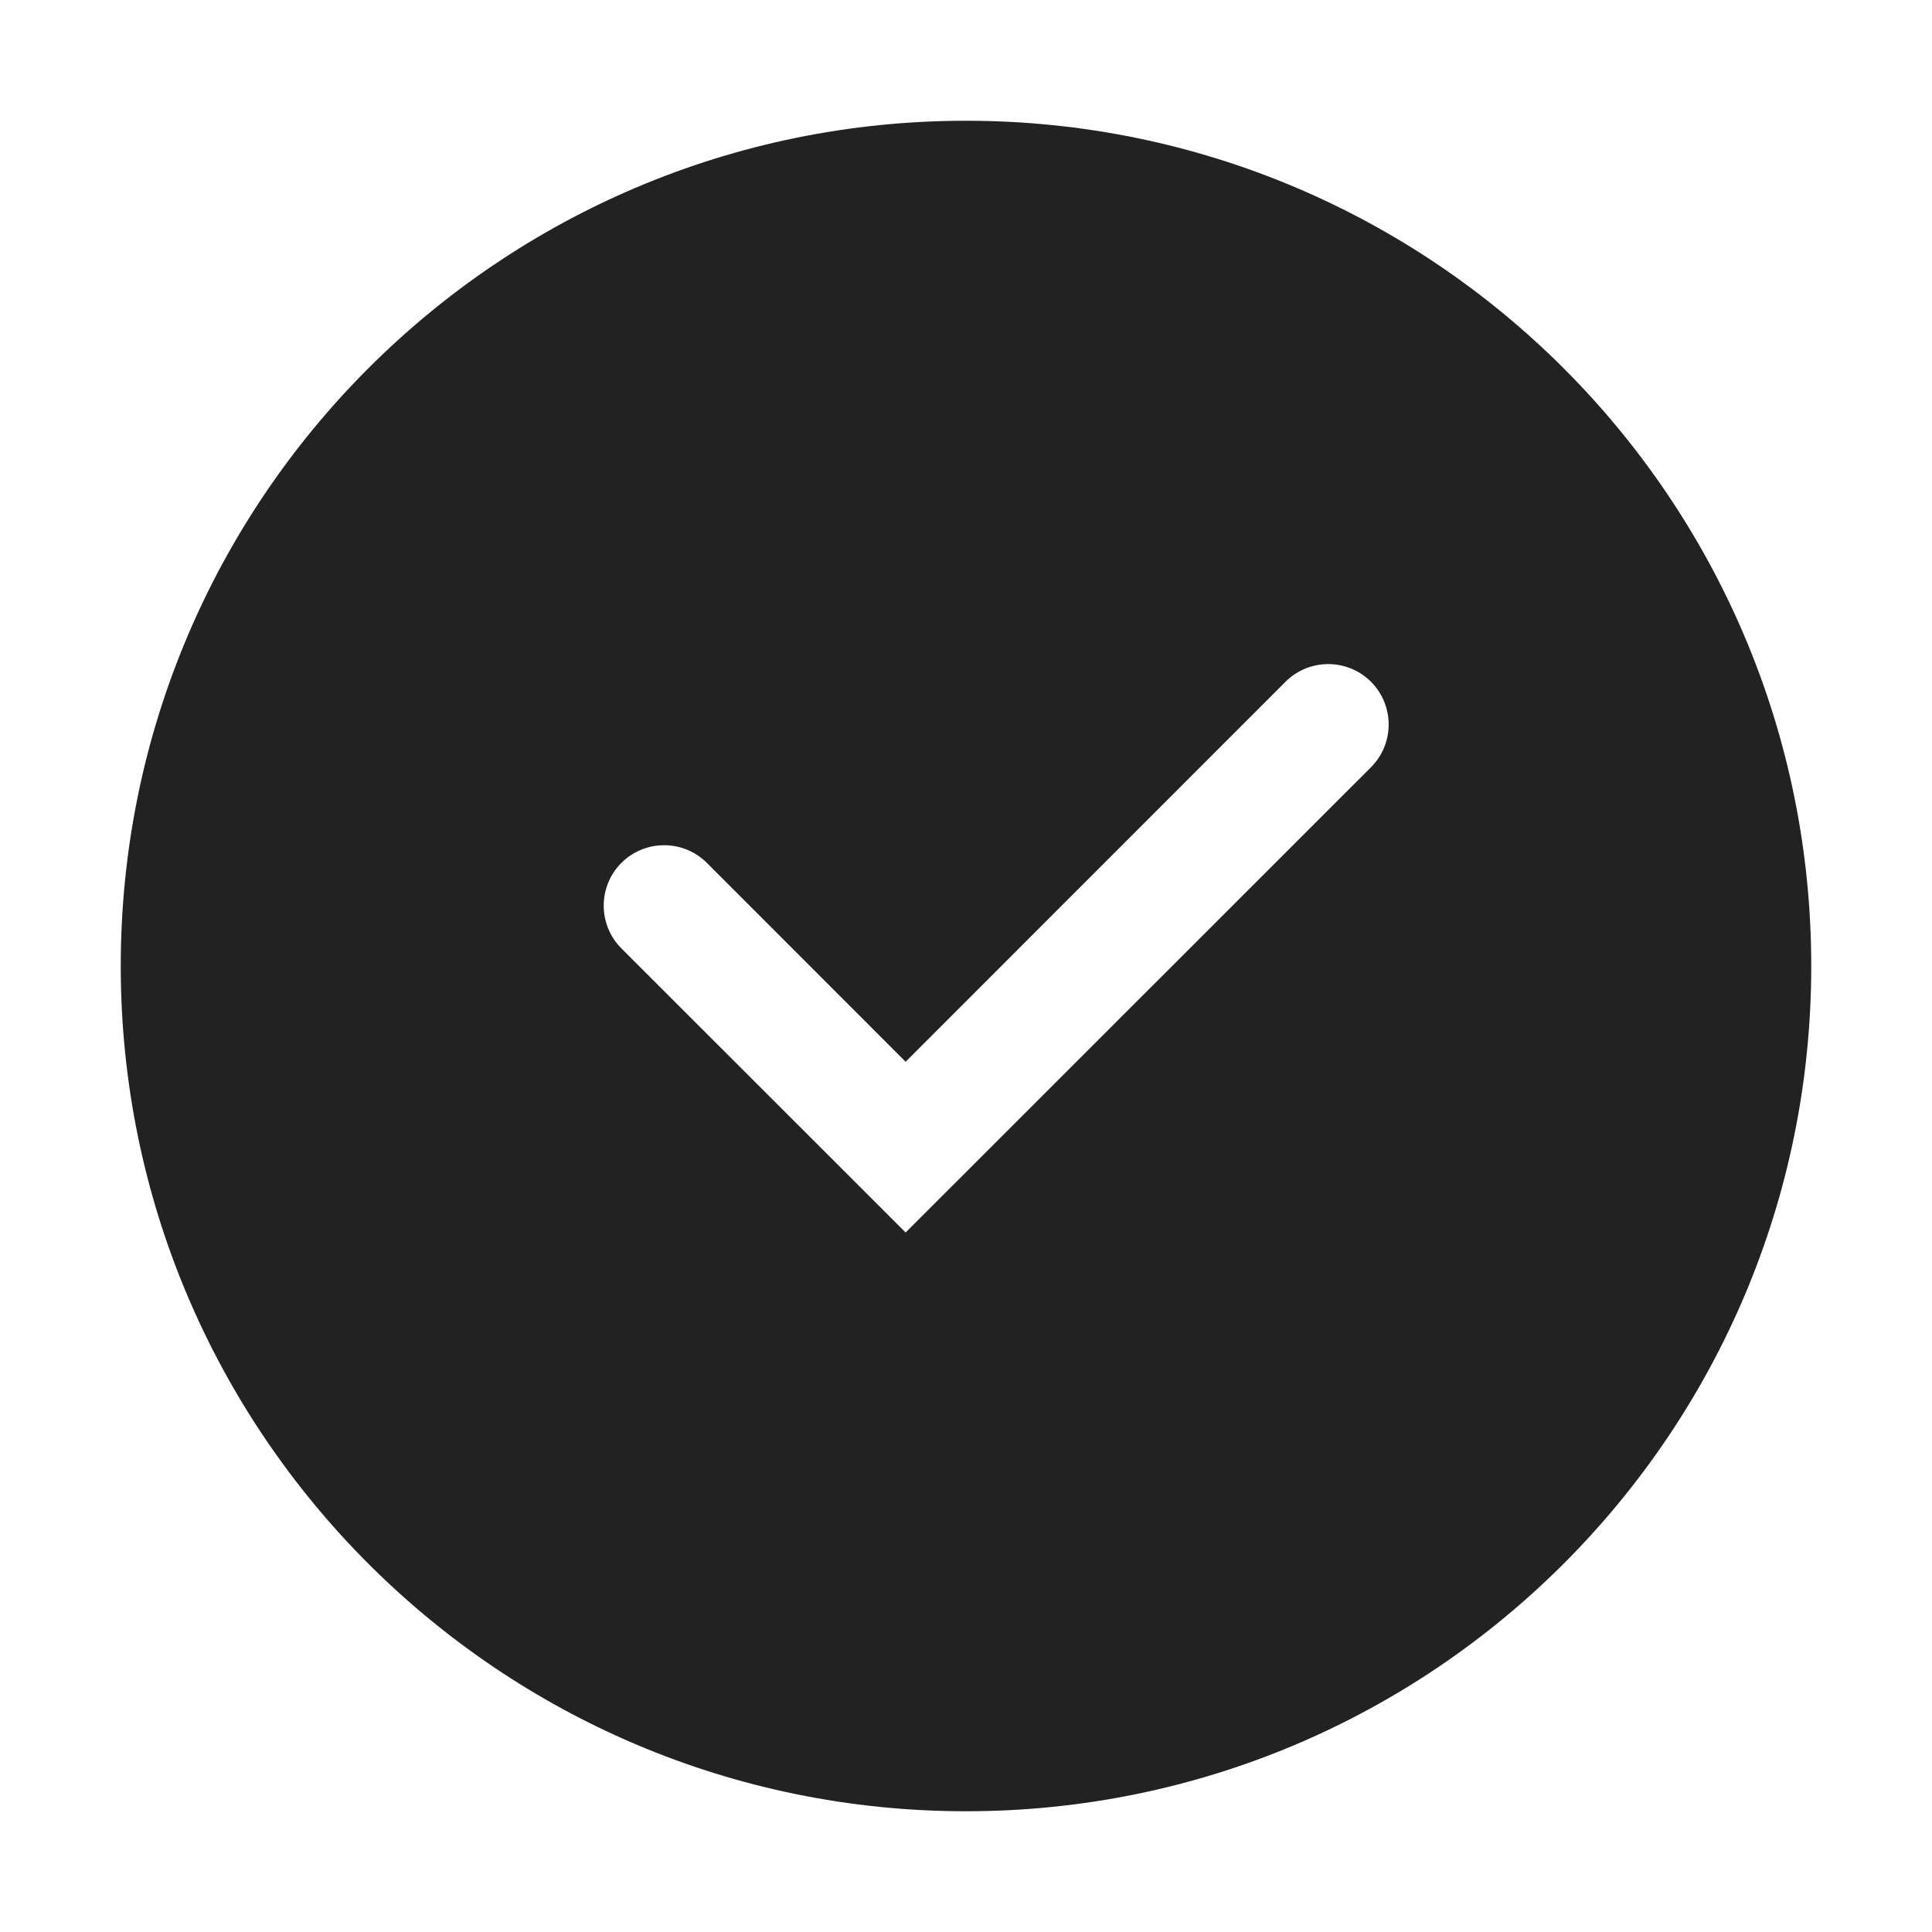 <svg width="16" height="16" viewBox="0 0 16 16" fill="none" xmlns="http://www.w3.org/2000/svg">
<path fill-rule="evenodd" clip-rule="evenodd" d="M8 15C11.866 15 15 11.866 15 8C15 4.134 11.866 1 8 1C4.134 1 1 4.134 1 8C1 11.866 4.134 15 8 15ZM11.354 6.354C11.549 6.158 11.549 5.842 11.354 5.646C11.158 5.451 10.842 5.451 10.646 5.646L7.5 8.793L5.854 7.146C5.658 6.951 5.342 6.951 5.146 7.146C4.951 7.342 4.951 7.658 5.146 7.854L7.5 10.207L11.354 6.354Z" fill="#222222"/>
</svg>
